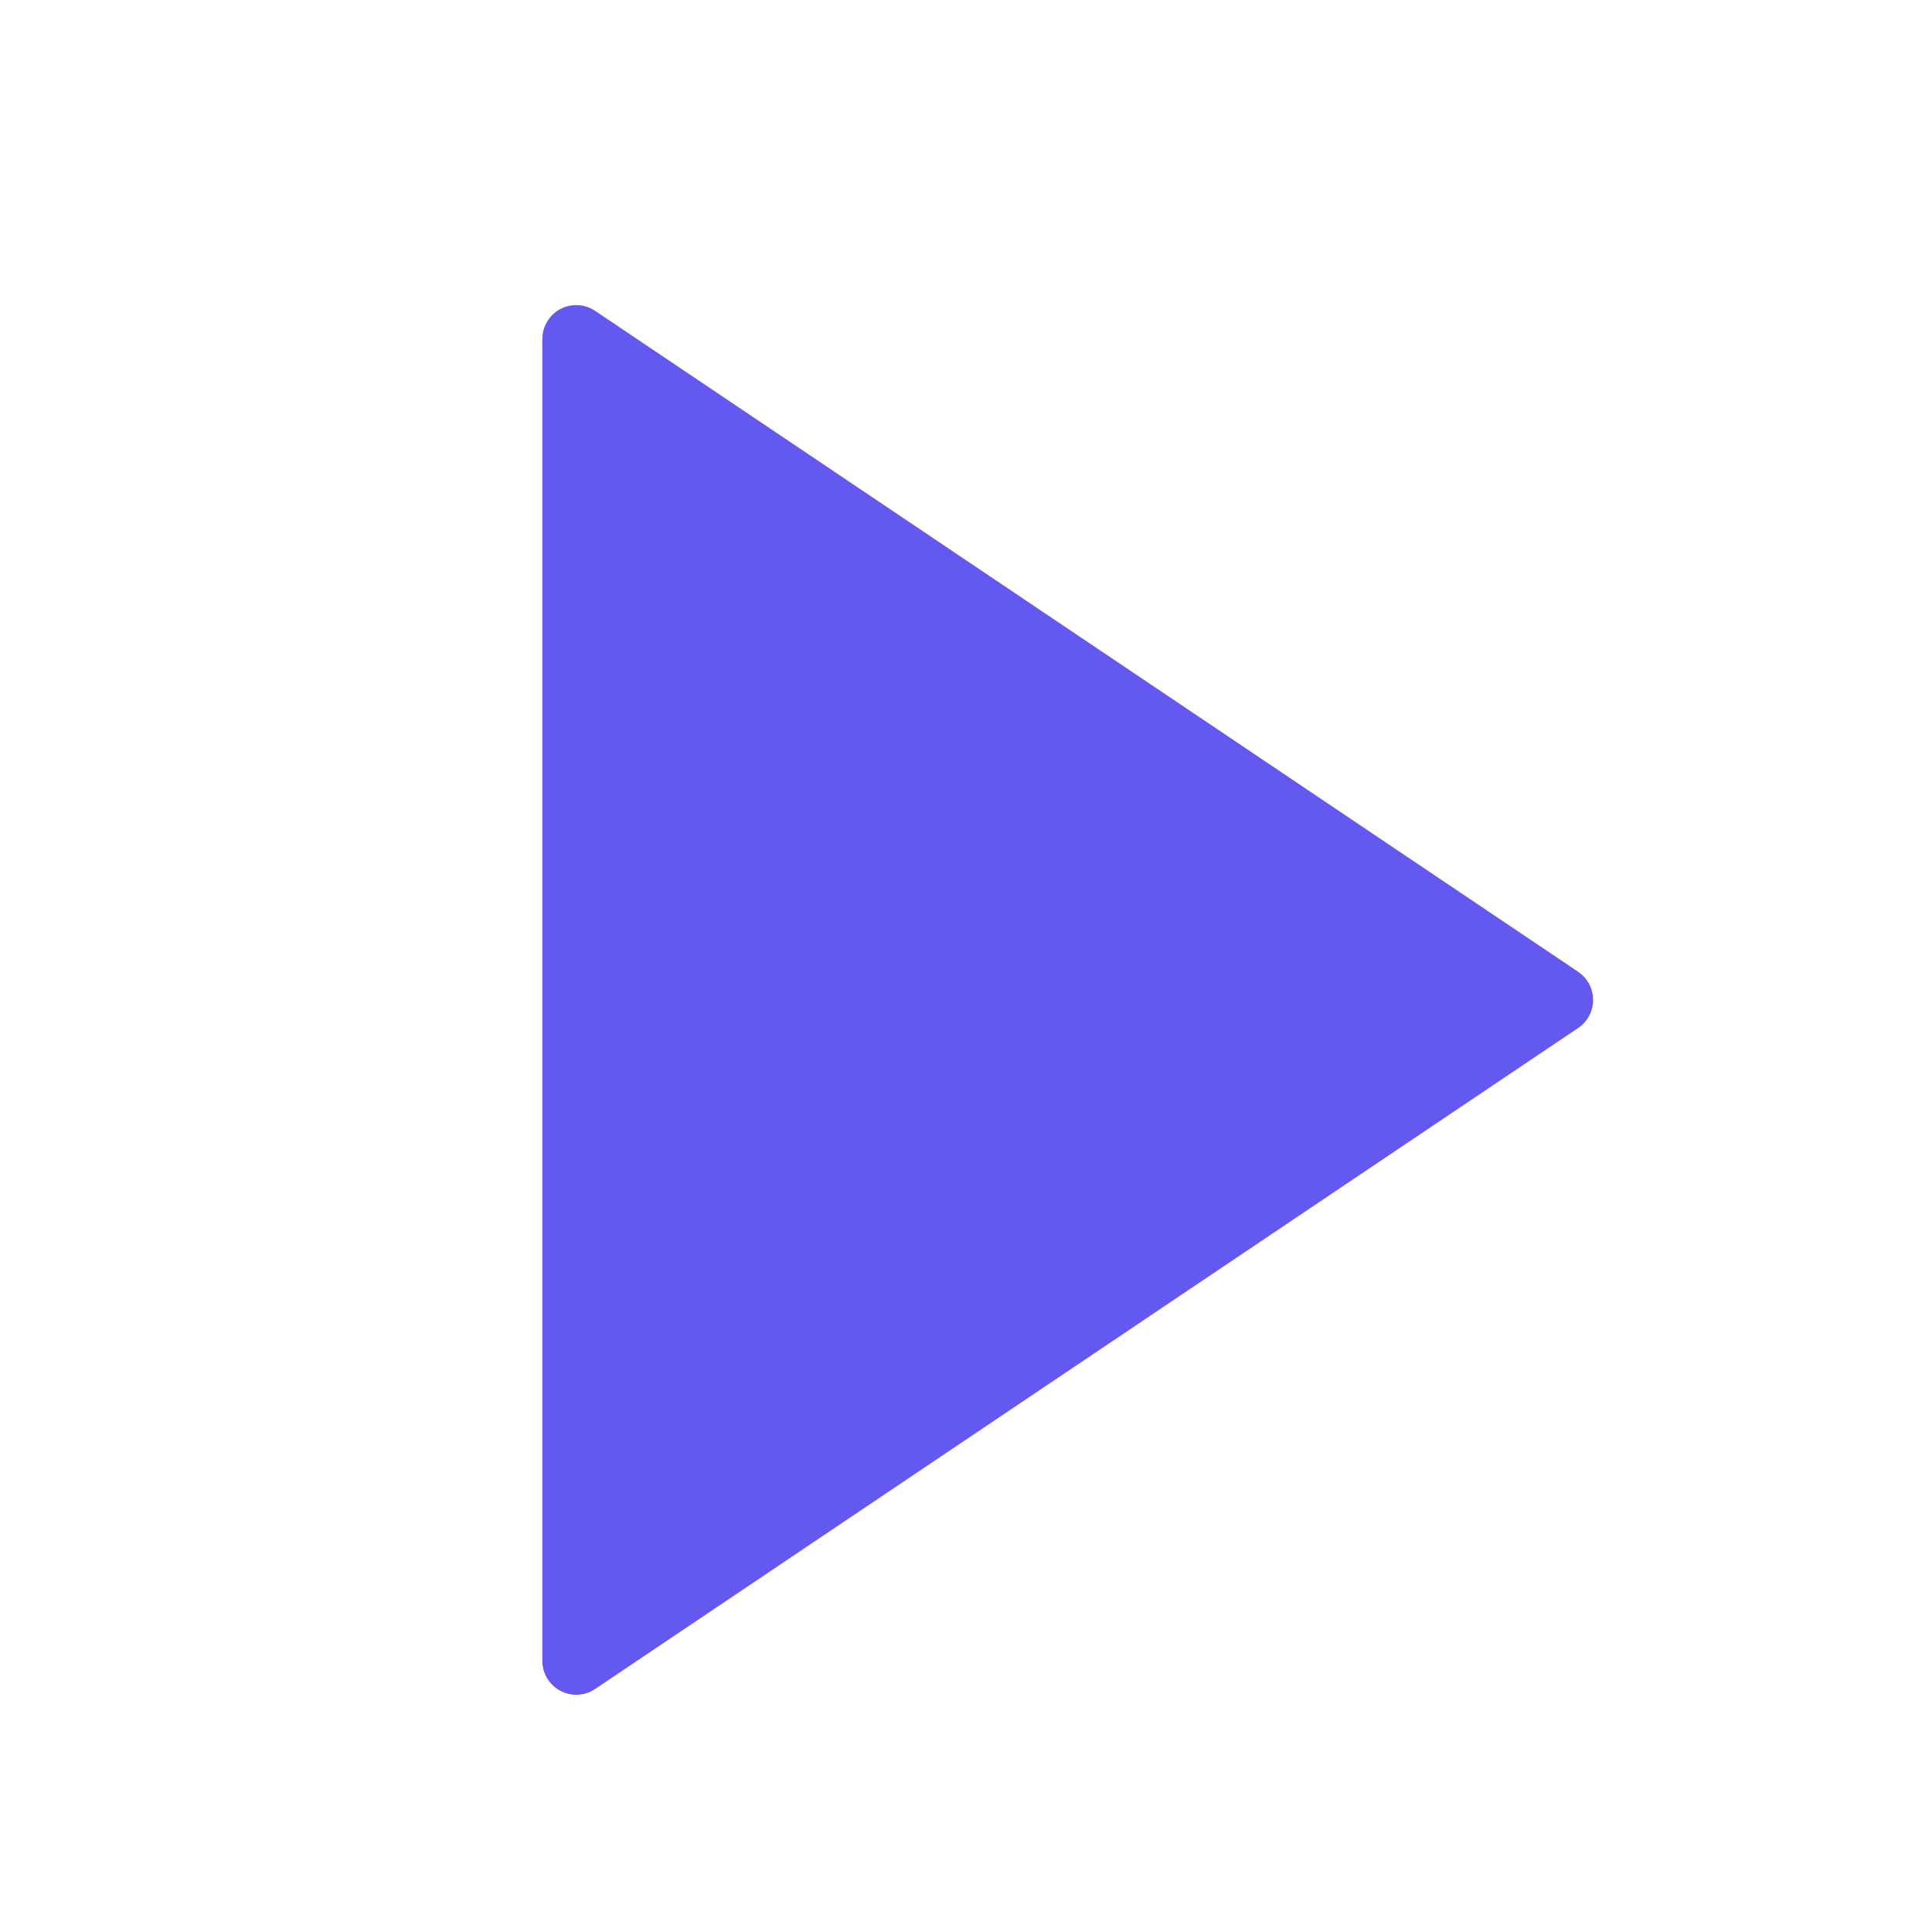 <svg width="24" height="24" viewBox="0 0 24 24" fill="none" xmlns="http://www.w3.org/2000/svg">
<path d="M7.158 4.211L19.369 12.421L7.158 20.632V4.211Z" fill="#6358EF" stroke="#6358EF" stroke-width="0.842" stroke-linecap="round" stroke-linejoin="round"/>
</svg>
